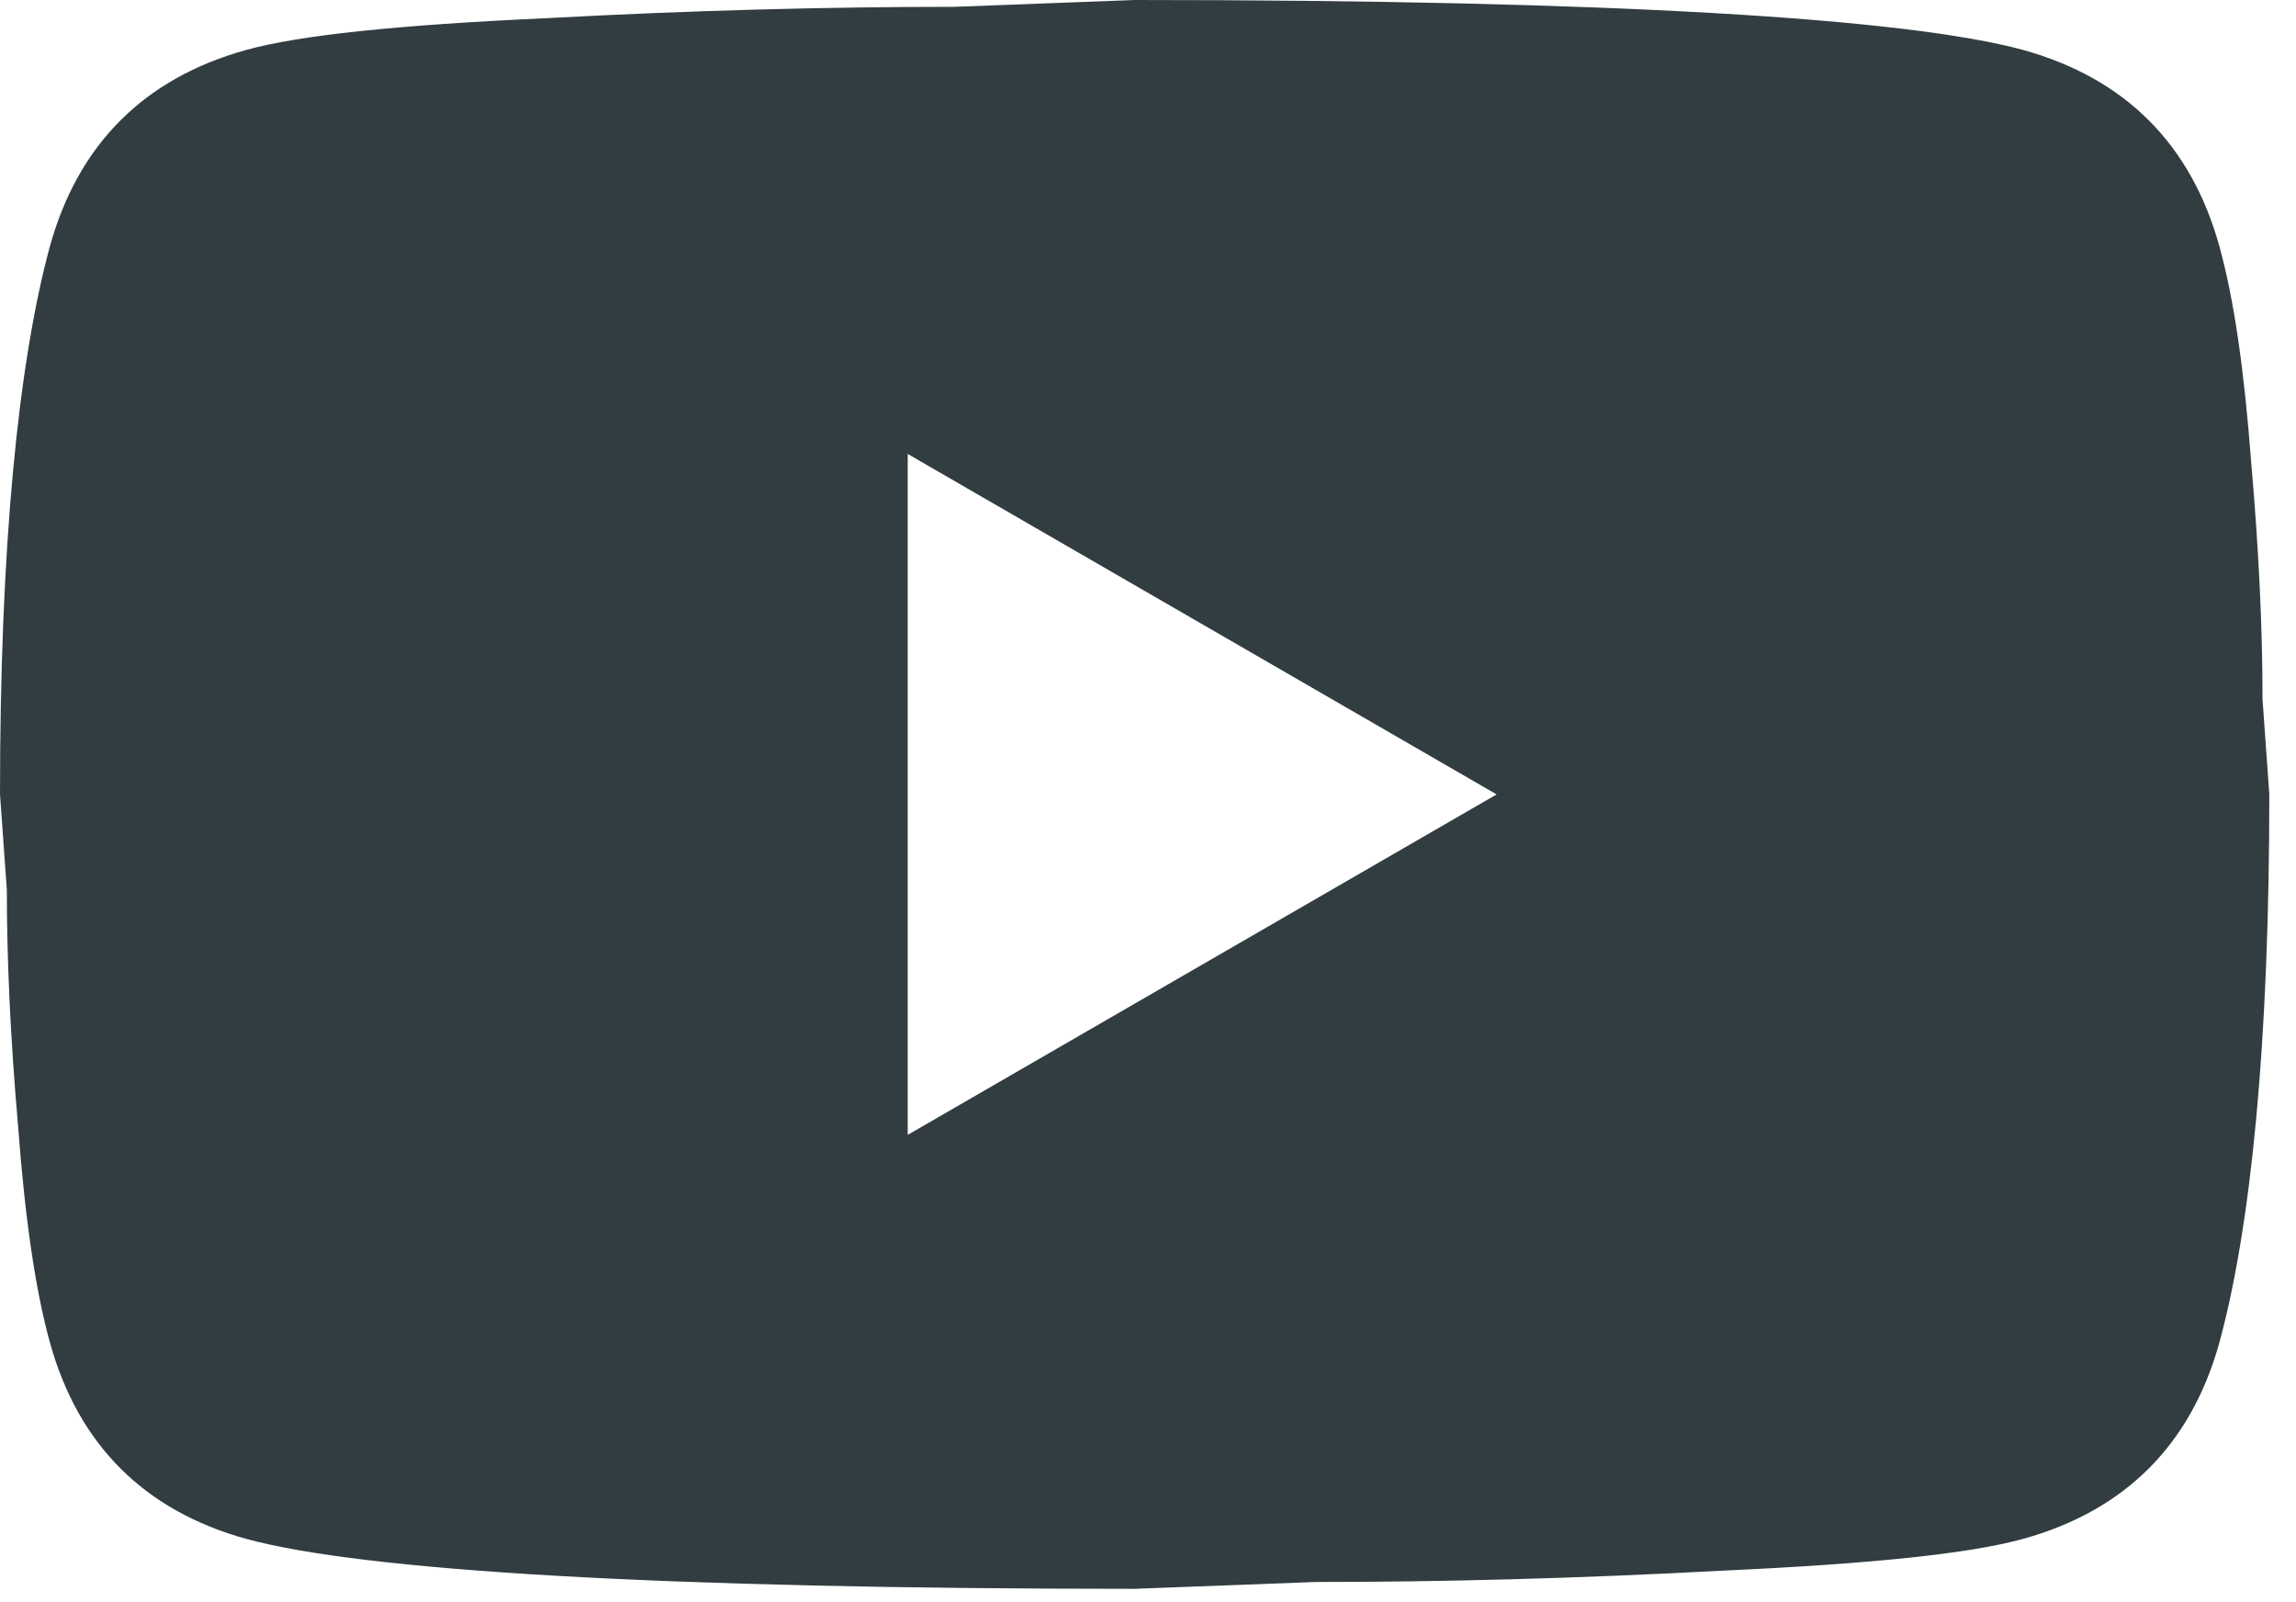 <svg width="43" height="30" viewBox="0 0 43 30" fill="none" xmlns="http://www.w3.org/2000/svg">
<path d="M17 21.25L28.029 14.875L17 8.5V21.25ZM41.565 4.611C41.841 5.61 42.032 6.949 42.16 8.649C42.309 10.349 42.373 11.815 42.373 13.09L42.5 14.875C42.5 19.529 42.16 22.95 41.565 25.139C41.034 27.051 39.801 28.284 37.889 28.815C36.89 29.091 35.062 29.282 32.258 29.41C29.495 29.559 26.966 29.622 24.629 29.622L21.25 29.75C12.346 29.75 6.8 29.41 4.611 28.815C2.699 28.284 1.466 27.051 0.935 25.139C0.659 24.14 0.468 22.801 0.34 21.101C0.191 19.401 0.128 17.935 0.128 16.66L0 14.875C0 10.221 0.34 6.8 0.935 4.611C1.466 2.699 2.699 1.466 4.611 0.935C5.61 0.659 7.438 0.468 10.242 0.34C13.005 0.191 15.534 0.128 17.871 0.128L21.25 0C30.154 0 35.7 0.34 37.889 0.935C39.801 1.466 41.034 2.699 41.565 4.611Z" fill="#323D41"/>
</svg>
